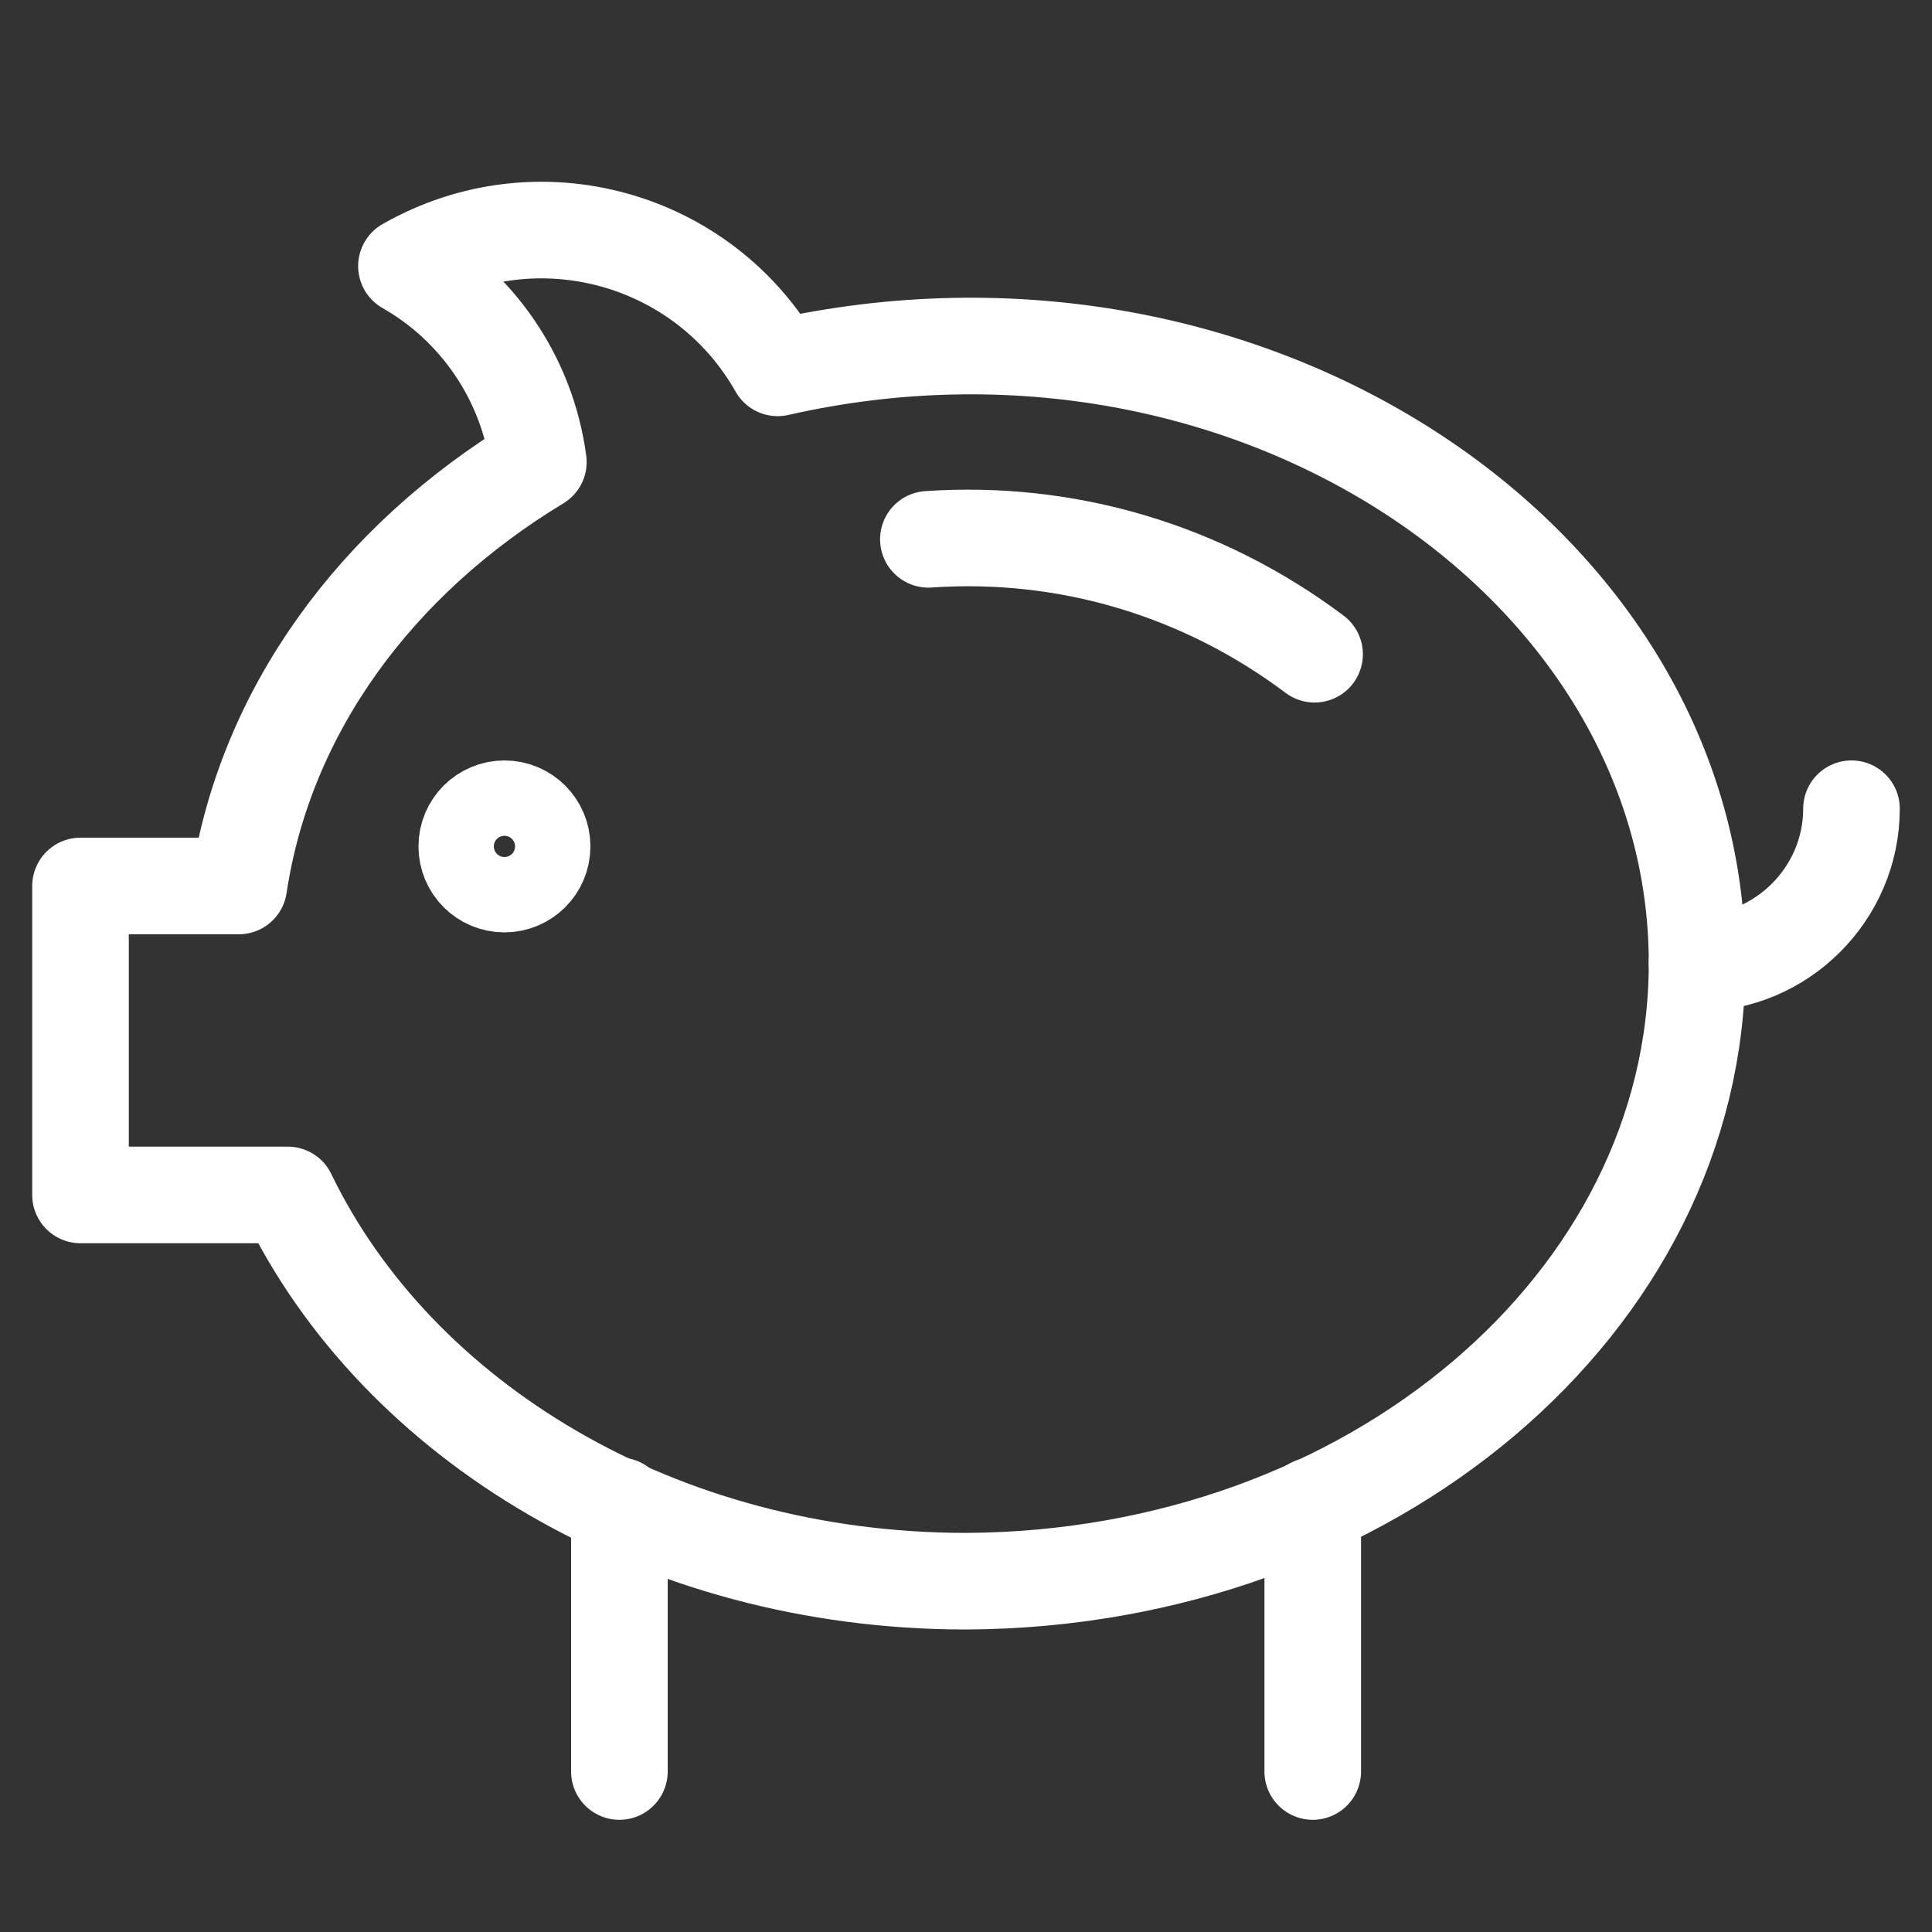 <?xml version="1.0" encoding="UTF-8"?>
<svg xmlns="http://www.w3.org/2000/svg" width="40" height="40" viewBox="0 0 40 40" fill="none">
  <rect x="0" y="0" width="40" height="40" fill="#333333" stroke="none"/>
  <path d="M19.221 11.166C22.068 10.971 24.877 11.79 27.217 13.545" stroke="white" stroke-width="2" stroke-linecap="round" stroke-linejoin="round"></path>
  <path d="M38.333 16.744C38.333 18.499 36.89 19.943 35.135 19.943" stroke="white" stroke-width="2" stroke-linecap="round" stroke-linejoin="round"></path>
  <path d="M16.1 7.616C14.579 4.924 11.146 3.949 8.415 5.509C9.859 6.329 10.912 7.811 11.146 9.566C7.791 11.595 5.49 14.715 4.944 18.343H1.667V24.74H5.958C8.22 29.421 13.642 32.737 20.001 32.737C28.387 32.698 35.136 26.964 35.136 19.942C35.136 11.673 25.891 5.392 16.1 7.616Z" stroke="white" stroke-width="2" stroke-linecap="round" stroke-linejoin="round"></path>
  <path d="M10.444 18.304C10.875 18.304 11.224 17.955 11.224 17.524C11.224 17.093 10.875 16.744 10.444 16.744C10.013 16.744 9.664 17.093 9.664 17.524C9.664 17.955 10.013 18.304 10.444 18.304Z" stroke="white" stroke-width="2" stroke-linecap="round" stroke-linejoin="round"></path>
  <path d="M12.824 31.177V36.677" stroke="white" stroke-width="2" stroke-linecap="round" stroke-linejoin="round"></path>
  <path d="M27.179 31.177V36.677" stroke="white" stroke-width="2" stroke-linecap="round" stroke-linejoin="round"></path>
</svg>
